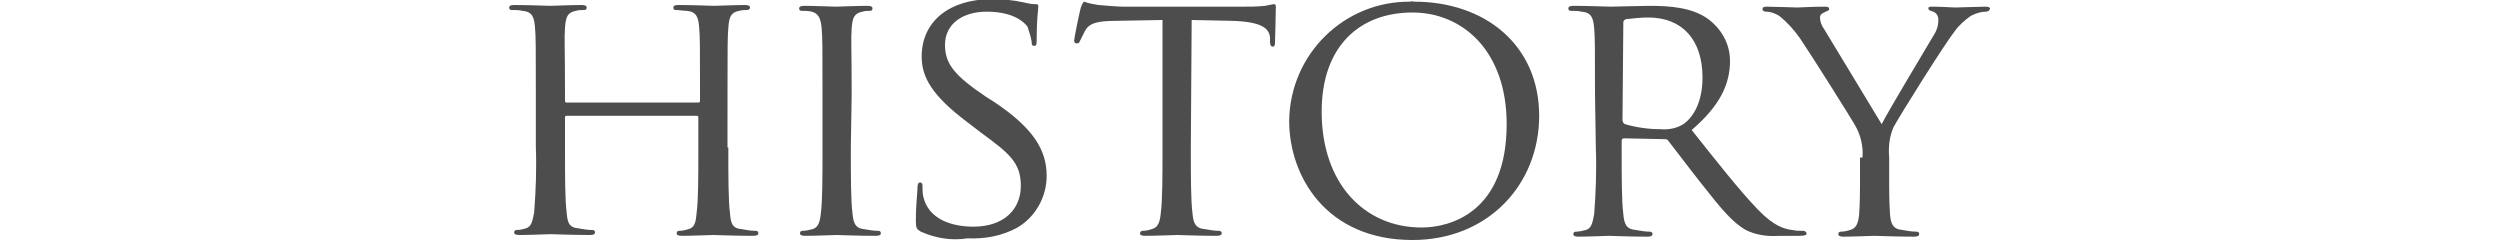 <?xml version="1.0" encoding="utf-8"?>
<!-- Generator: Adobe Illustrator 22.1.0, SVG Export Plug-In . SVG Version: 6.00 Build 0)  -->
<svg version="1.1" id="レイヤー_1" xmlns="http://www.w3.org/2000/svg" xmlns:xlink="http://www.w3.org/1999/xlink" x="0px"
	 y="0px" viewBox="0 0 300 29" style="enable-background:new 0 0 300 29;" xml:space="preserve">
<style type="text/css">
	.st0{fill:#4D4D4D;}
	.st1{fill:none;}
</style>
<title>title02</title>
<g id="レイヤー_2_1_">
	<g id="レイヤー_1-2">
		<path class="st0" d="M87.4,17.7c0,3.5,0,6.4,0.2,7.9c0.1,1.1,0.2,1.8,1.4,1.9c0.6,0.1,1.1,0.2,1.7,0.2c0.2,0,0.3,0.1,0.3,0.3
			c0,0,0,0,0,0c0,0.2-0.2,0.3-0.7,0.3c-2.1,0-4.5-0.1-4.7-0.1s-2.6,0.1-3.8,0.1c-0.4,0-0.6-0.1-0.6-0.3c0-0.2,0.1-0.3,0.3-0.3
			c0,0,0,0,0,0c0.4,0,0.8-0.1,1.1-0.2c0.8-0.2,0.9-0.9,1-2c0.2-1.5,0.2-4.3,0.2-7.8v-3.6c0-0.2-0.1-0.2-0.2-0.2H68
			c-0.1,0-0.2,0-0.2,0.2v3.6c0,3.5,0,6.3,0.2,7.8c0.1,1.1,0.2,1.8,1.4,1.9c0.6,0.1,1.1,0.2,1.7,0.2c0.2,0,0.3,0.1,0.3,0.3
			c0,0,0,0,0,0c0,0.2-0.2,0.3-0.6,0.3c-2.1,0-4.5-0.1-4.7-0.1s-2.6,0.1-3.8,0.1c-0.4,0-0.6-0.1-0.6-0.3c0-0.2,0.1-0.3,0.3-0.3
			c0,0,0,0,0,0c0.4,0,0.8-0.1,1.1-0.2c0.7-0.2,0.8-0.9,1-1.9c0.2-2.6,0.3-5.3,0.2-7.9v-6.4c0-5.7,0-6.7-0.1-7.9
			c-0.1-1.2-0.3-1.9-1.5-2c-0.4-0.1-0.9-0.1-1.3-0.1c-0.2,0-0.3-0.1-0.3-0.3c0-0.2,0.2-0.3,0.6-0.3c1.7,0,4.1,0.1,4.3,0.1
			s2.6-0.1,3.8-0.1c0.4,0,0.6,0.1,0.6,0.3c0,0.2-0.1,0.3-0.3,0.3c-0.3,0-0.7,0-1,0.1c-1,0.2-1.2,0.7-1.3,2c-0.1,1.3,0,2.3,0,8v0.8
			c0,0.2,0.1,0.2,0.2,0.2h15.8c0.1,0,0.2,0,0.2-0.2v-0.8c0-5.7,0-6.8-0.1-8s-0.3-1.9-1.5-2c-0.4,0-0.9-0.1-1.3-0.1
			c-0.2,0-0.3-0.1-0.3-0.3c0-0.2,0.2-0.3,0.6-0.3c1.7,0,4.1,0.1,4.3,0.1s2.6-0.1,3.7-0.1c0.4,0,0.6,0.1,0.6,0.3
			c0,0.2-0.2,0.3-0.3,0.3c-0.3,0-0.6,0-1,0.1c-1,0.2-1.2,0.7-1.3,2c-0.1,1.3-0.1,2.2-0.1,7.9V17.7z"/>
		<path class="st0" d="M102.1,17.7c0,3.5,0,6.4,0.2,7.9c0.1,1.1,0.3,1.8,1.4,1.9c0.6,0.1,1.1,0.2,1.7,0.2c0.2,0,0.3,0.1,0.3,0.3
			c0,0,0,0,0,0c0,0.2-0.2,0.3-0.6,0.3c-2.1,0-4.6-0.1-4.7-0.1s-2.6,0.1-3.8,0.1c-0.4,0-0.6-0.1-0.6-0.3c0-0.2,0.1-0.3,0.3-0.3
			c0,0,0,0,0,0c0.4,0,0.8-0.1,1.2-0.2c0.7-0.2,0.9-0.9,1-1.9c0.2-1.5,0.2-4.4,0.2-7.9v-6.4c0-5.7,0-6.7-0.1-7.9s-0.4-1.8-1.2-2
			c-0.4-0.1-0.8-0.1-1.2-0.1c-0.2,0-0.3-0.1-0.3-0.3c0-0.2,0.2-0.3,0.6-0.3c1.2,0,3.6,0.1,3.8,0.1s2.6-0.1,3.8-0.1
			c0.4,0,0.6,0.1,0.6,0.3c0,0.2-0.1,0.3-0.3,0.3c-0.3,0-0.6,0-0.9,0.1c-1,0.2-1.2,0.7-1.3,2s0,2.2,0,7.9L102.1,17.7z"/>
		<path class="st0" d="M110.5,27.8c-0.5-0.3-0.6-0.4-0.6-1.4c0-1.8,0.2-3.3,0.2-3.9c0-0.4,0.1-0.6,0.3-0.6s0.3,0.1,0.3,0.4
			c0,0.5,0,0.9,0.1,1.3c0.6,2.7,3.4,3.6,6,3.6c3.7,0,5.7-2.1,5.7-4.9s-1.4-3.9-4.8-6.4l-1.7-1.3c-4.1-3.1-5.4-5.3-5.4-7.8
			c0-4.3,3.4-6.9,8.4-6.9c1.3,0,2.6,0.1,3.9,0.4c0.4,0.1,0.9,0.2,1.3,0.2c0.3,0,0.4,0,0.4,0.3s-0.2,1.4-0.2,3.9c0,0.6,0,0.8-0.3,0.8
			s-0.3-0.2-0.3-0.5c-0.1-0.6-0.3-1.2-0.5-1.8c-0.3-0.4-1.5-1.8-4.9-1.8c-2.8,0-5,1.4-5,4c0,2.3,1.2,3.7,4.9,6.2l1.1,0.7
			c4.6,3.1,6.2,5.7,6.2,8.8c0,2.5-1.3,4.9-3.5,6.2c-1.8,1-3.9,1.4-6,1.3C114.2,28.9,112.3,28.6,110.5,27.8z"/>
		<path class="st0" d="M142.9,17.7c0,3.5,0,6.4,0.2,7.9c0.1,1.1,0.3,1.8,1.5,1.9c0.6,0.1,1.1,0.2,1.7,0.2c0.1,0,0.3,0.1,0.3,0.2
			c0,0,0,0,0,0.1c0,0.2-0.2,0.3-0.6,0.3c-2.1,0-4.5-0.1-4.7-0.1s-2.8,0.1-3.9,0.1c-0.4,0-0.6-0.1-0.6-0.3c0-0.1,0.1-0.3,0.3-0.3
			c0,0,0,0,0,0c0.4,0,0.8-0.1,1.1-0.2c0.8-0.2,1-0.9,1.1-2c0.2-1.5,0.2-4.4,0.2-7.9V2.4L134,2.5c-2.4,0-3.3,0.3-3.8,1.2
			c-0.2,0.4-0.4,0.8-0.6,1.2c-0.1,0.3-0.2,0.3-0.4,0.3c-0.2,0-0.3-0.1-0.3-0.3c0-0.4,0.7-3.7,0.8-4s0.3-0.7,0.4-0.7
			c0.5,0.2,1.1,0.3,1.7,0.4c1.1,0.1,2.5,0.2,3,0.2h14.3c0.9,0,1.8,0,2.7-0.1c0.6-0.1,0.9-0.2,1.1-0.2c0.2,0,0.2,0.2,0.2,0.4
			c0,1.1-0.1,3.7-0.1,4.2s-0.2,0.5-0.3,0.5s-0.3-0.1-0.3-0.6V4.5c-0.1-1.1-1-1.9-4.6-2L143,2.4L142.9,17.7z"/>
		<path class="st0" d="M169.7,0.2c8.5,0,15,5.2,15,13.7c0,8.2-6.1,14.9-15.2,14.9c-10.4,0-14.8-7.7-14.8-14.3
			c0.1-8,6.6-14.4,14.6-14.3C169.4,0.1,169.6,0.2,169.7,0.2z M170.6,27.3c3.4,0,10.2-1.8,10.2-12.4c0-8.8-5.3-13.4-11.3-13.4
			c-6.3,0-10.9,4-10.9,11.9C158.6,22,163.7,27.3,170.6,27.3L170.6,27.3z"/>
		<path class="st0" d="M191.4,11.3c0-5.7,0-6.7-0.1-7.9s-0.3-1.9-1.5-2c-0.4-0.1-0.9-0.1-1.3-0.1c-0.2,0-0.3-0.1-0.3-0.3
			c0-0.2,0.2-0.3,0.6-0.3c1.7,0,4.3,0.1,4.5,0.1c0.4,0,3.6-0.1,4.7-0.1c2.4,0,5.1,0.2,7,1.6c1.6,1.2,2.6,3,2.6,5
			c0,2.7-1.1,5.3-4.6,8.3c3.1,3.9,5.7,7.2,7.9,9.5c2,2.1,3.3,2.4,4.2,2.5c0.4,0.1,0.9,0.1,1.3,0.1c0.2,0,0.3,0.1,0.4,0.3
			c0,0.2-0.2,0.3-0.9,0.3h-2.4c-1.4,0.1-2.8-0.1-4-0.7c-1.6-0.9-3-2.6-5.2-5.4c-1.6-2-3.3-4.3-4.1-5.3c-0.1-0.2-0.3-0.2-0.5-0.2
			l-4.8-0.1c-0.2,0-0.3,0.1-0.3,0.3v0.9c0,3.5,0,6.4,0.2,7.9c0.1,1.1,0.3,1.8,1.5,1.9c0.6,0.1,1.1,0.2,1.7,0.2
			c0.1,0,0.3,0.1,0.3,0.2c0,0,0,0,0,0.1c0,0.2-0.2,0.3-0.6,0.3c-2.1,0-4.5-0.1-4.6-0.1c-0.2,0-2.6,0.1-3.7,0.1
			c-0.4,0-0.6-0.1-0.6-0.3c0-0.2,0.1-0.3,0.3-0.3c0,0,0,0,0,0c0.4,0,0.8-0.1,1.2-0.2c0.7-0.2,0.8-0.9,1-1.9c0.2-2.6,0.3-5.3,0.2-7.9
			L191.4,11.3z M194.7,14.4c0,0.2,0.1,0.4,0.3,0.5c1.4,0.4,2.8,0.6,4.2,0.6c1,0.1,2-0.1,2.8-0.6c1.3-0.9,2.3-2.8,2.3-5.6
			c0-4.6-2.5-7.2-6.5-7.2c-0.9,0-1.8,0.1-2.7,0.2c-0.2,0.1-0.3,0.2-0.3,0.4L194.7,14.4z"/>
		<path class="st0" d="M223.5,18.9c0.1-1.3-0.2-2.6-0.8-3.7c-0.3-0.6-5.4-8.7-6.7-10.6c-0.7-1-1.5-1.9-2.5-2.7
			c-0.5-0.3-1-0.5-1.6-0.5c-0.2,0-0.4-0.1-0.4-0.3c0-0.2,0.1-0.3,0.5-0.3c0.7,0,3.6,0.1,3.7,0.1c0.2,0,1.8-0.1,3.3-0.1
			c0.4,0,0.5,0.1,0.5,0.3s-0.3,0.2-0.6,0.4c-0.3,0.1-0.5,0.3-0.5,0.6c0,0.5,0.2,1,0.5,1.4l6.9,11.4c0.8-1.6,5.5-9.4,6.2-10.6
			c0.4-0.6,0.6-1.2,0.6-1.9c0-0.5-0.2-0.8-0.6-1c-0.4-0.1-0.6-0.2-0.6-0.4s0.2-0.2,0.6-0.2c1,0,2.3,0.1,2.6,0.1s3-0.1,3.7-0.1
			c0.3,0,0.5,0.1,0.5,0.2c0,0.2-0.2,0.4-0.5,0.4c0,0,0,0,0,0c-0.6,0-1.2,0.2-1.8,0.5c-0.7,0.5-1.4,1.1-1.9,1.8
			c-1.2,1.5-6.6,10.1-7.4,11.6c-0.5,1.2-0.6,2.4-0.5,3.6V22c0,0.6,0,2.1,0.1,3.7c0.1,1.1,0.3,1.8,1.5,1.9c0.6,0.1,1.1,0.2,1.7,0.2
			c0.2,0,0.3,0.1,0.3,0.3c0,0,0,0,0,0c0,0.2-0.2,0.3-0.6,0.3c-2.1,0-4.6-0.1-4.8-0.1c-0.2,0-2.6,0.1-3.7,0.1c-0.4,0-0.6-0.1-0.6-0.3
			c0-0.2,0.1-0.3,0.3-0.3c0,0,0,0,0,0c0.4,0,0.8-0.1,1.1-0.2c0.8-0.2,1-0.9,1.1-1.9c0.1-1.5,0.1-3,0.1-3.7V18.9z"/>
	</g>
</g>
<rect class="st1" width="300" height="29"/>
</svg>

